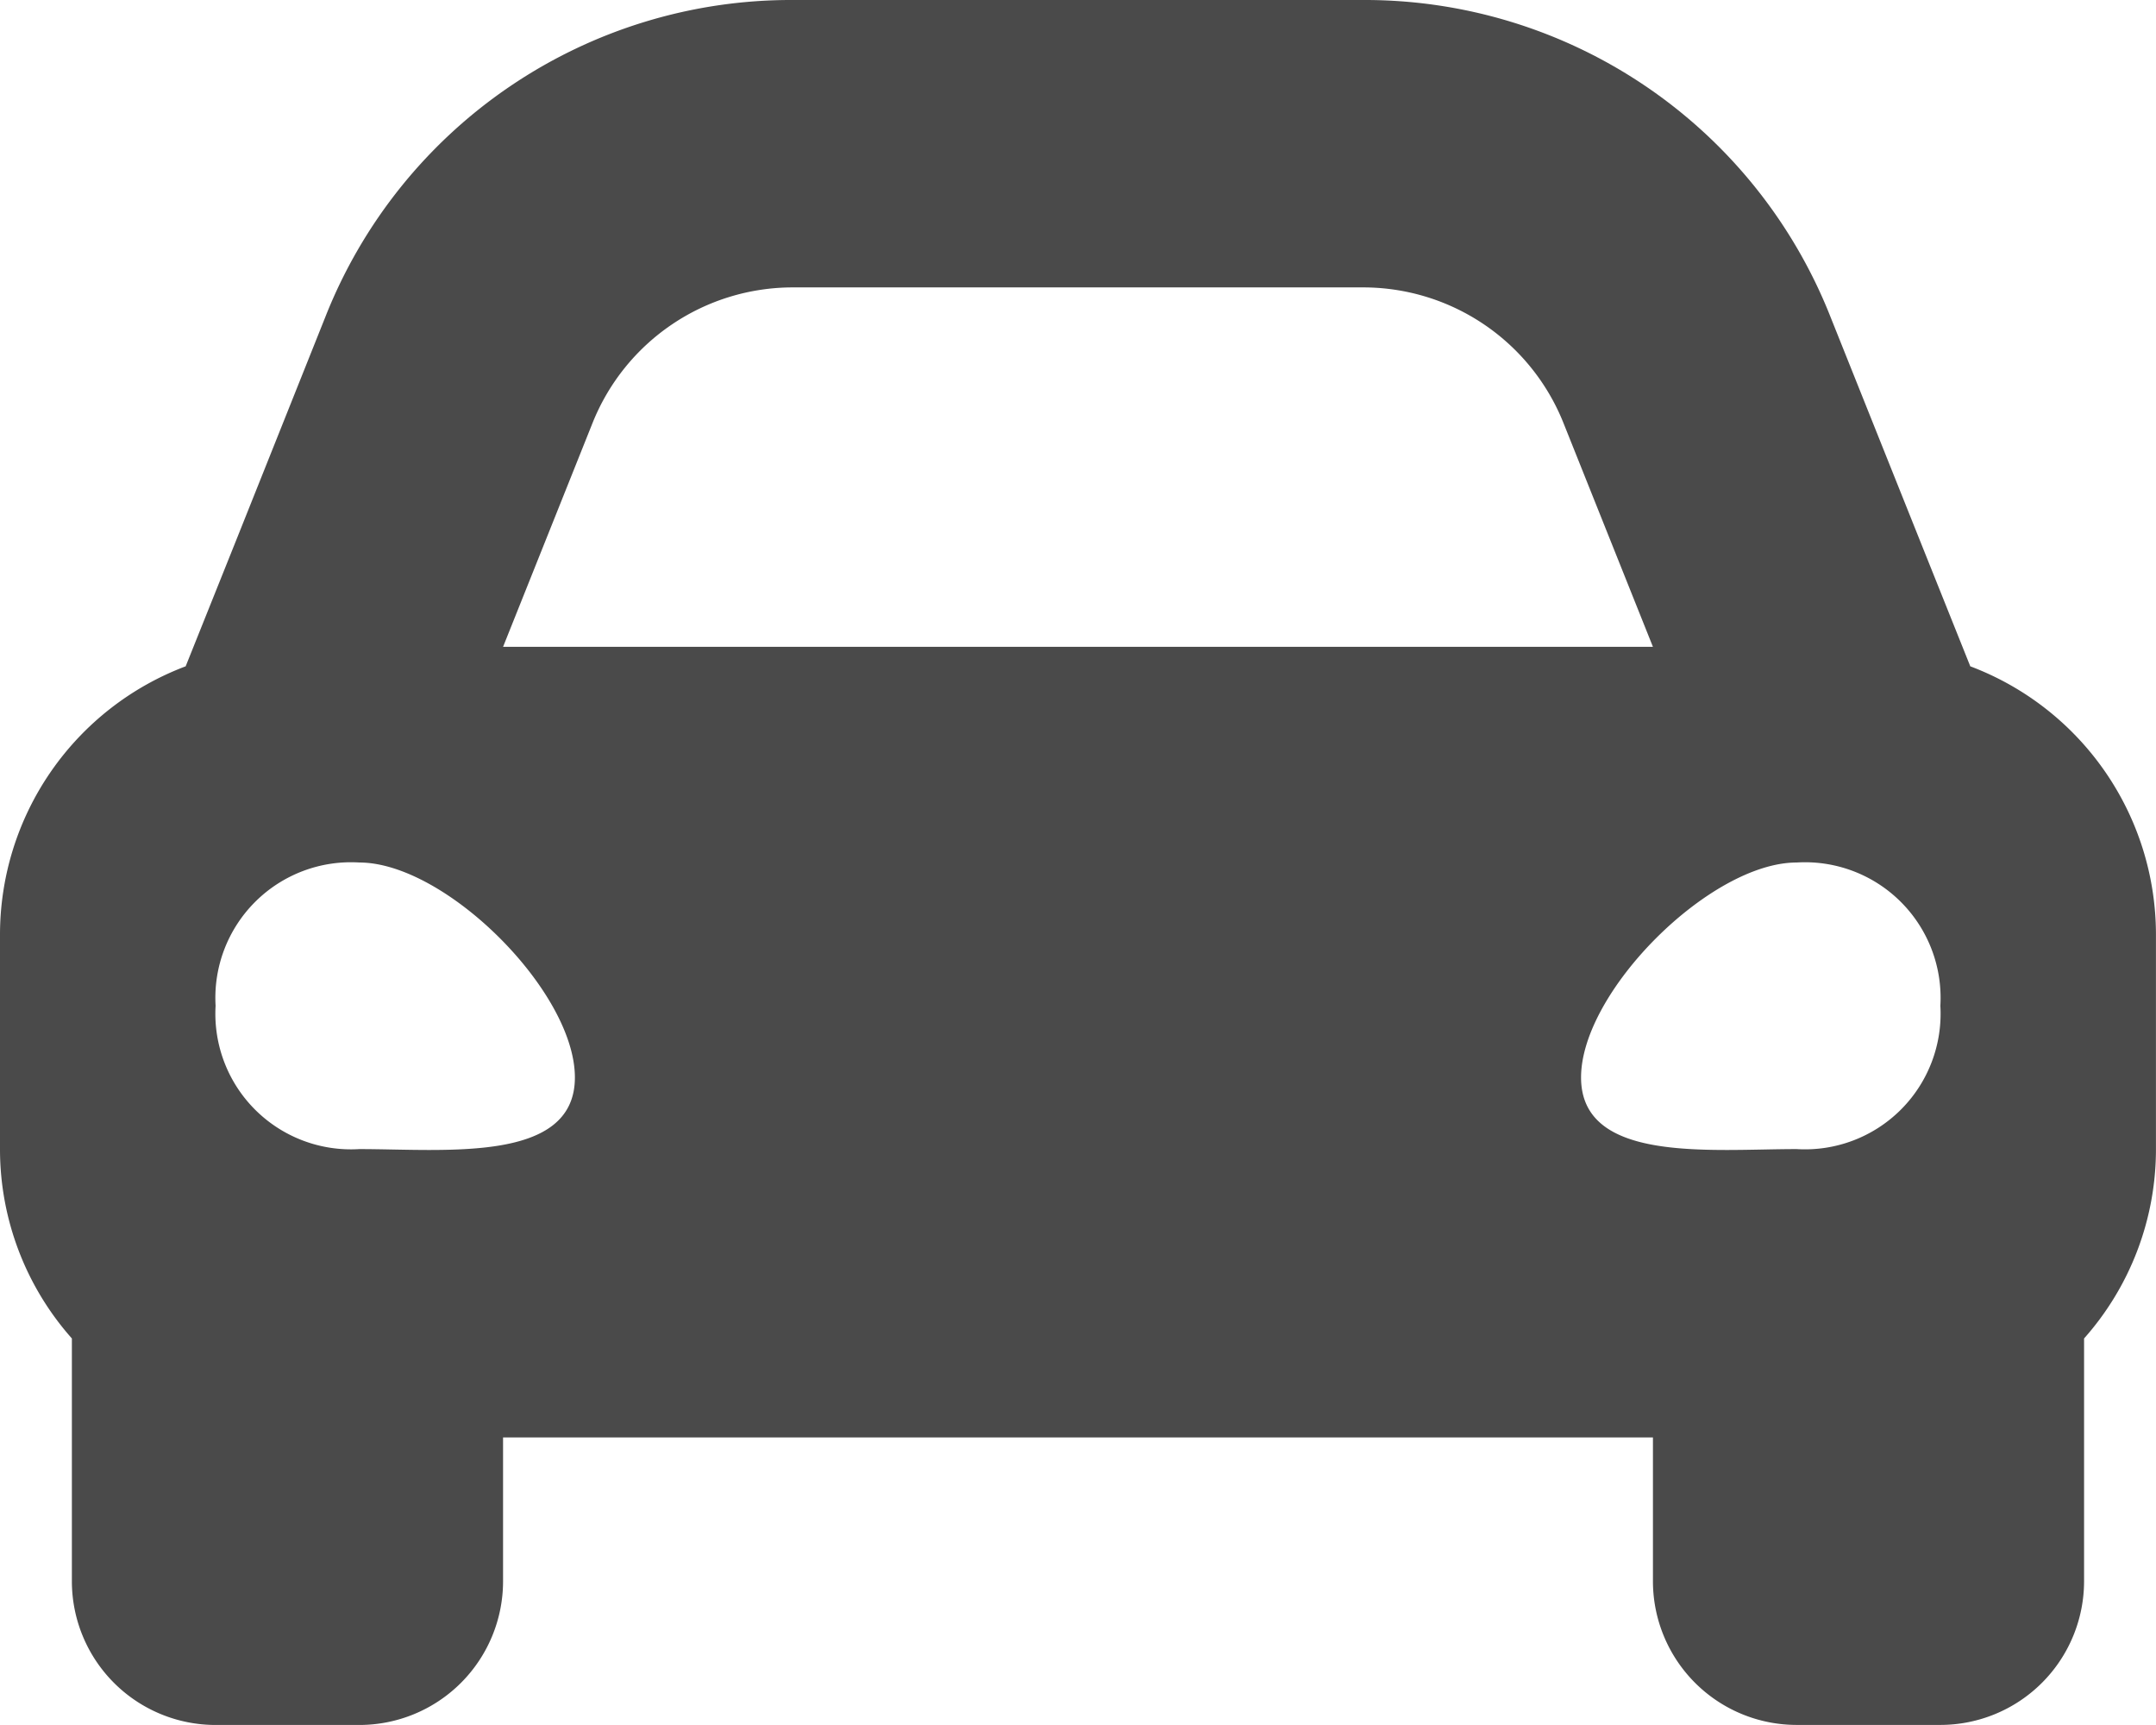 <svg xmlns="http://www.w3.org/2000/svg" width="44.302" height="35.441" viewBox="0 0 44.302 35.441">
  <path id="Icon_awesome-car-alt" data-name="Icon awesome-car-alt" d="M40.486,18.19,39.449,15.6,37.609,11a10.287,10.287,0,0,0-9.6-6.5H16.29a10.288,10.288,0,0,0-9.6,6.5L4.853,15.6,3.815,18.19A5.894,5.894,0,0,0,0,23.7v4.43A5.859,5.859,0,0,0,1.477,32v4.99A2.954,2.954,0,0,0,4.43,39.941H7.384a2.954,2.954,0,0,0,2.953-2.953V34.034H33.965v2.953a2.954,2.954,0,0,0,2.953,2.953h2.953a2.954,2.954,0,0,0,2.953-2.953V32a5.855,5.855,0,0,0,1.477-3.87V23.7A5.894,5.894,0,0,0,40.486,18.19Zm-28.31-5a4.431,4.431,0,0,1,4.114-2.785H28.012a4.431,4.431,0,0,1,4.114,2.785l1.839,4.6H10.337l1.839-4.6ZM7.384,28.109A2.786,2.786,0,0,1,4.43,25.165a2.786,2.786,0,0,1,2.953-2.944c1.772,0,4.43,2.65,4.43,4.416S9.156,28.109,7.384,28.109Zm29.534,0c-1.772,0-4.43.294-4.43-1.472s2.658-4.416,4.43-4.416a2.786,2.786,0,0,1,2.953,2.944,2.786,2.786,0,0,1-2.953,2.944Z" transform="translate(0 -4.5)" fill="#4a4a4a"/>
</svg>
